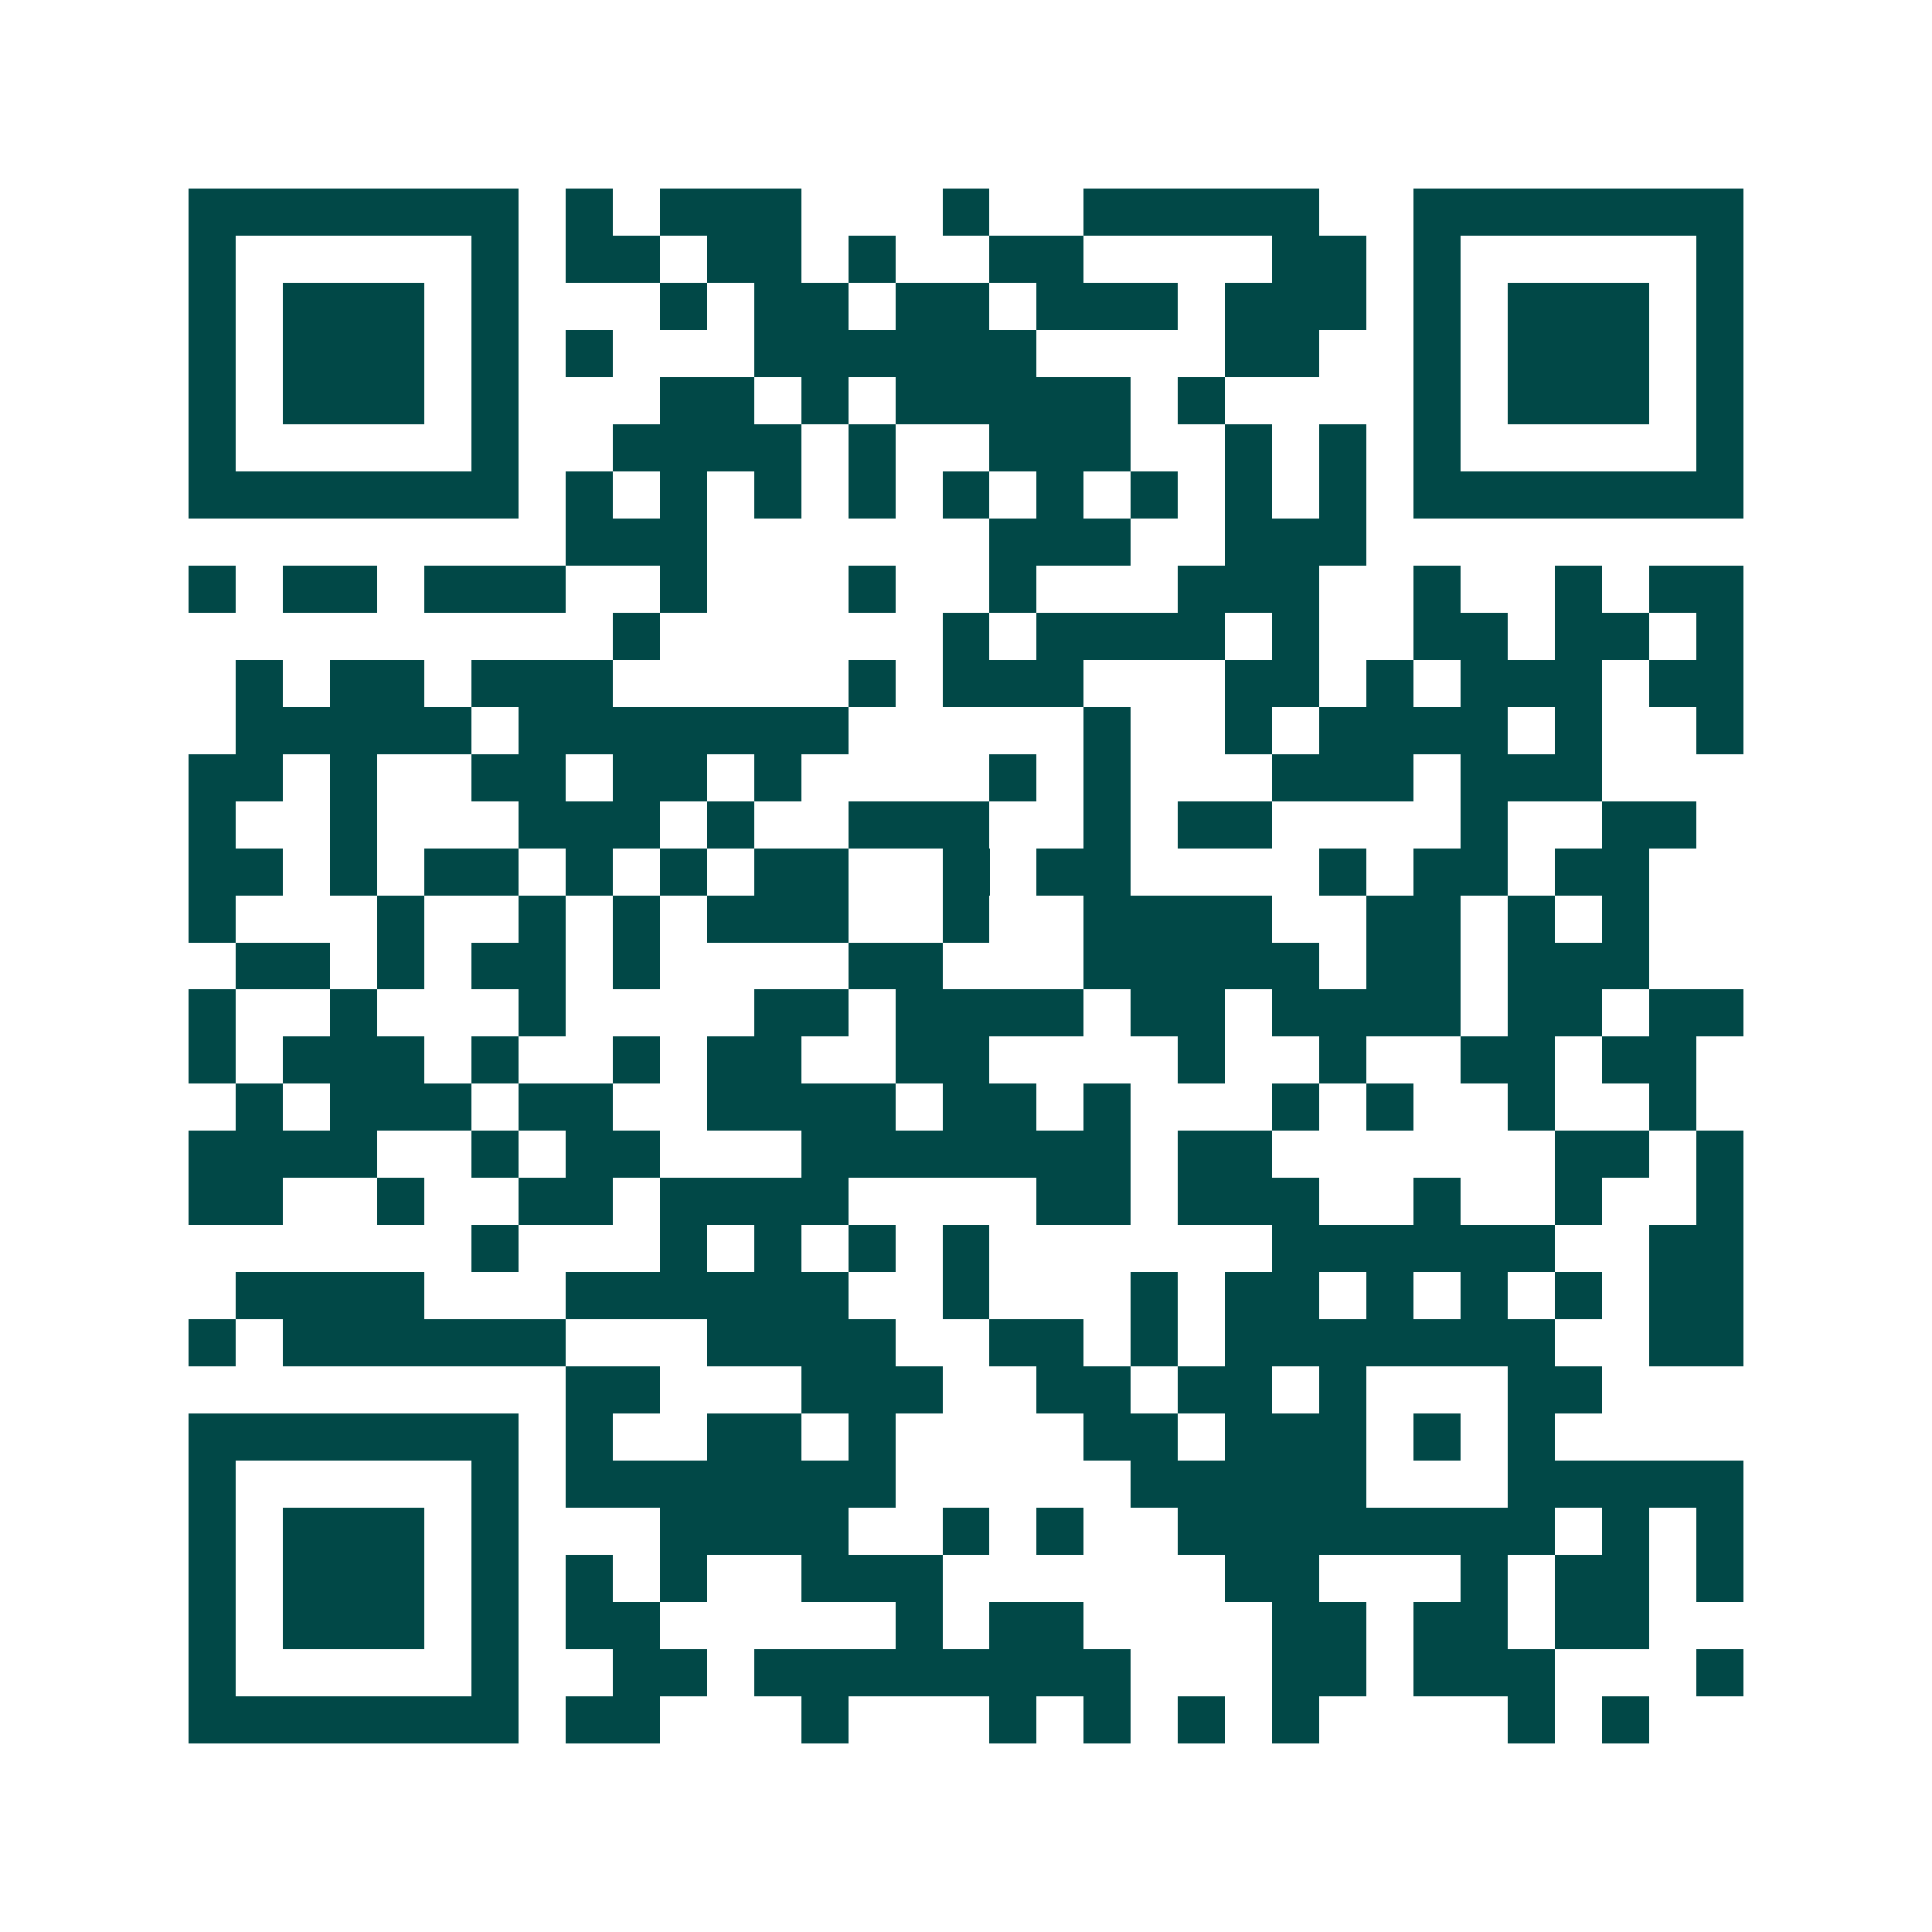 <svg xmlns="http://www.w3.org/2000/svg" width="200" height="200" viewBox="0 0 41 41" shape-rendering="crispEdges"><path fill="#ffffff" d="M0 0h41v41H0z"/><path stroke="#014847" d="M4 4.5h7m1 0h1m1 0h3m3 0h1m2 0h5m2 0h7M4 5.5h1m5 0h1m1 0h2m1 0h2m1 0h1m2 0h2m4 0h2m1 0h1m5 0h1M4 6.5h1m1 0h3m1 0h1m3 0h1m1 0h2m1 0h2m1 0h3m1 0h3m1 0h1m1 0h3m1 0h1M4 7.5h1m1 0h3m1 0h1m1 0h1m3 0h6m4 0h2m2 0h1m1 0h3m1 0h1M4 8.5h1m1 0h3m1 0h1m3 0h2m1 0h1m1 0h5m1 0h1m4 0h1m1 0h3m1 0h1M4 9.5h1m5 0h1m2 0h4m1 0h1m2 0h3m2 0h1m1 0h1m1 0h1m5 0h1M4 10.5h7m1 0h1m1 0h1m1 0h1m1 0h1m1 0h1m1 0h1m1 0h1m1 0h1m1 0h1m1 0h7M12 11.5h3m6 0h3m2 0h3M4 12.5h1m1 0h2m1 0h3m2 0h1m3 0h1m2 0h1m3 0h3m2 0h1m2 0h1m1 0h2M13 13.5h1m6 0h1m1 0h4m1 0h1m2 0h2m1 0h2m1 0h1M5 14.5h1m1 0h2m1 0h3m5 0h1m1 0h3m3 0h2m1 0h1m1 0h3m1 0h2M5 15.5h5m1 0h7m5 0h1m2 0h1m1 0h4m1 0h1m2 0h1M4 16.5h2m1 0h1m2 0h2m1 0h2m1 0h1m4 0h1m1 0h1m3 0h3m1 0h3M4 17.5h1m2 0h1m3 0h3m1 0h1m2 0h3m2 0h1m1 0h2m4 0h1m2 0h2M4 18.5h2m1 0h1m1 0h2m1 0h1m1 0h1m1 0h2m2 0h1m1 0h2m4 0h1m1 0h2m1 0h2M4 19.5h1m3 0h1m2 0h1m1 0h1m1 0h3m2 0h1m2 0h4m2 0h2m1 0h1m1 0h1M5 20.5h2m1 0h1m1 0h2m1 0h1m4 0h2m3 0h5m1 0h2m1 0h3M4 21.5h1m2 0h1m3 0h1m4 0h2m1 0h4m1 0h2m1 0h4m1 0h2m1 0h2M4 22.5h1m1 0h3m1 0h1m2 0h1m1 0h2m2 0h2m4 0h1m2 0h1m2 0h2m1 0h2M5 23.5h1m1 0h3m1 0h2m2 0h4m1 0h2m1 0h1m3 0h1m1 0h1m2 0h1m2 0h1M4 24.5h4m2 0h1m1 0h2m3 0h7m1 0h2m6 0h2m1 0h1M4 25.5h2m2 0h1m2 0h2m1 0h4m4 0h2m1 0h3m2 0h1m2 0h1m2 0h1M10 26.5h1m3 0h1m1 0h1m1 0h1m1 0h1m6 0h6m2 0h2M5 27.5h4m3 0h6m2 0h1m3 0h1m1 0h2m1 0h1m1 0h1m1 0h1m1 0h2M4 28.5h1m1 0h6m3 0h4m2 0h2m1 0h1m1 0h7m2 0h2M12 29.5h2m3 0h3m2 0h2m1 0h2m1 0h1m3 0h2M4 30.5h7m1 0h1m2 0h2m1 0h1m4 0h2m1 0h3m1 0h1m1 0h1M4 31.5h1m5 0h1m1 0h7m5 0h5m3 0h5M4 32.5h1m1 0h3m1 0h1m3 0h4m2 0h1m1 0h1m2 0h8m1 0h1m1 0h1M4 33.5h1m1 0h3m1 0h1m1 0h1m1 0h1m2 0h3m6 0h2m3 0h1m1 0h2m1 0h1M4 34.5h1m1 0h3m1 0h1m1 0h2m5 0h1m1 0h2m4 0h2m1 0h2m1 0h2M4 35.5h1m5 0h1m2 0h2m1 0h8m3 0h2m1 0h3m3 0h1M4 36.5h7m1 0h2m3 0h1m3 0h1m1 0h1m1 0h1m1 0h1m4 0h1m1 0h1"/></svg>
